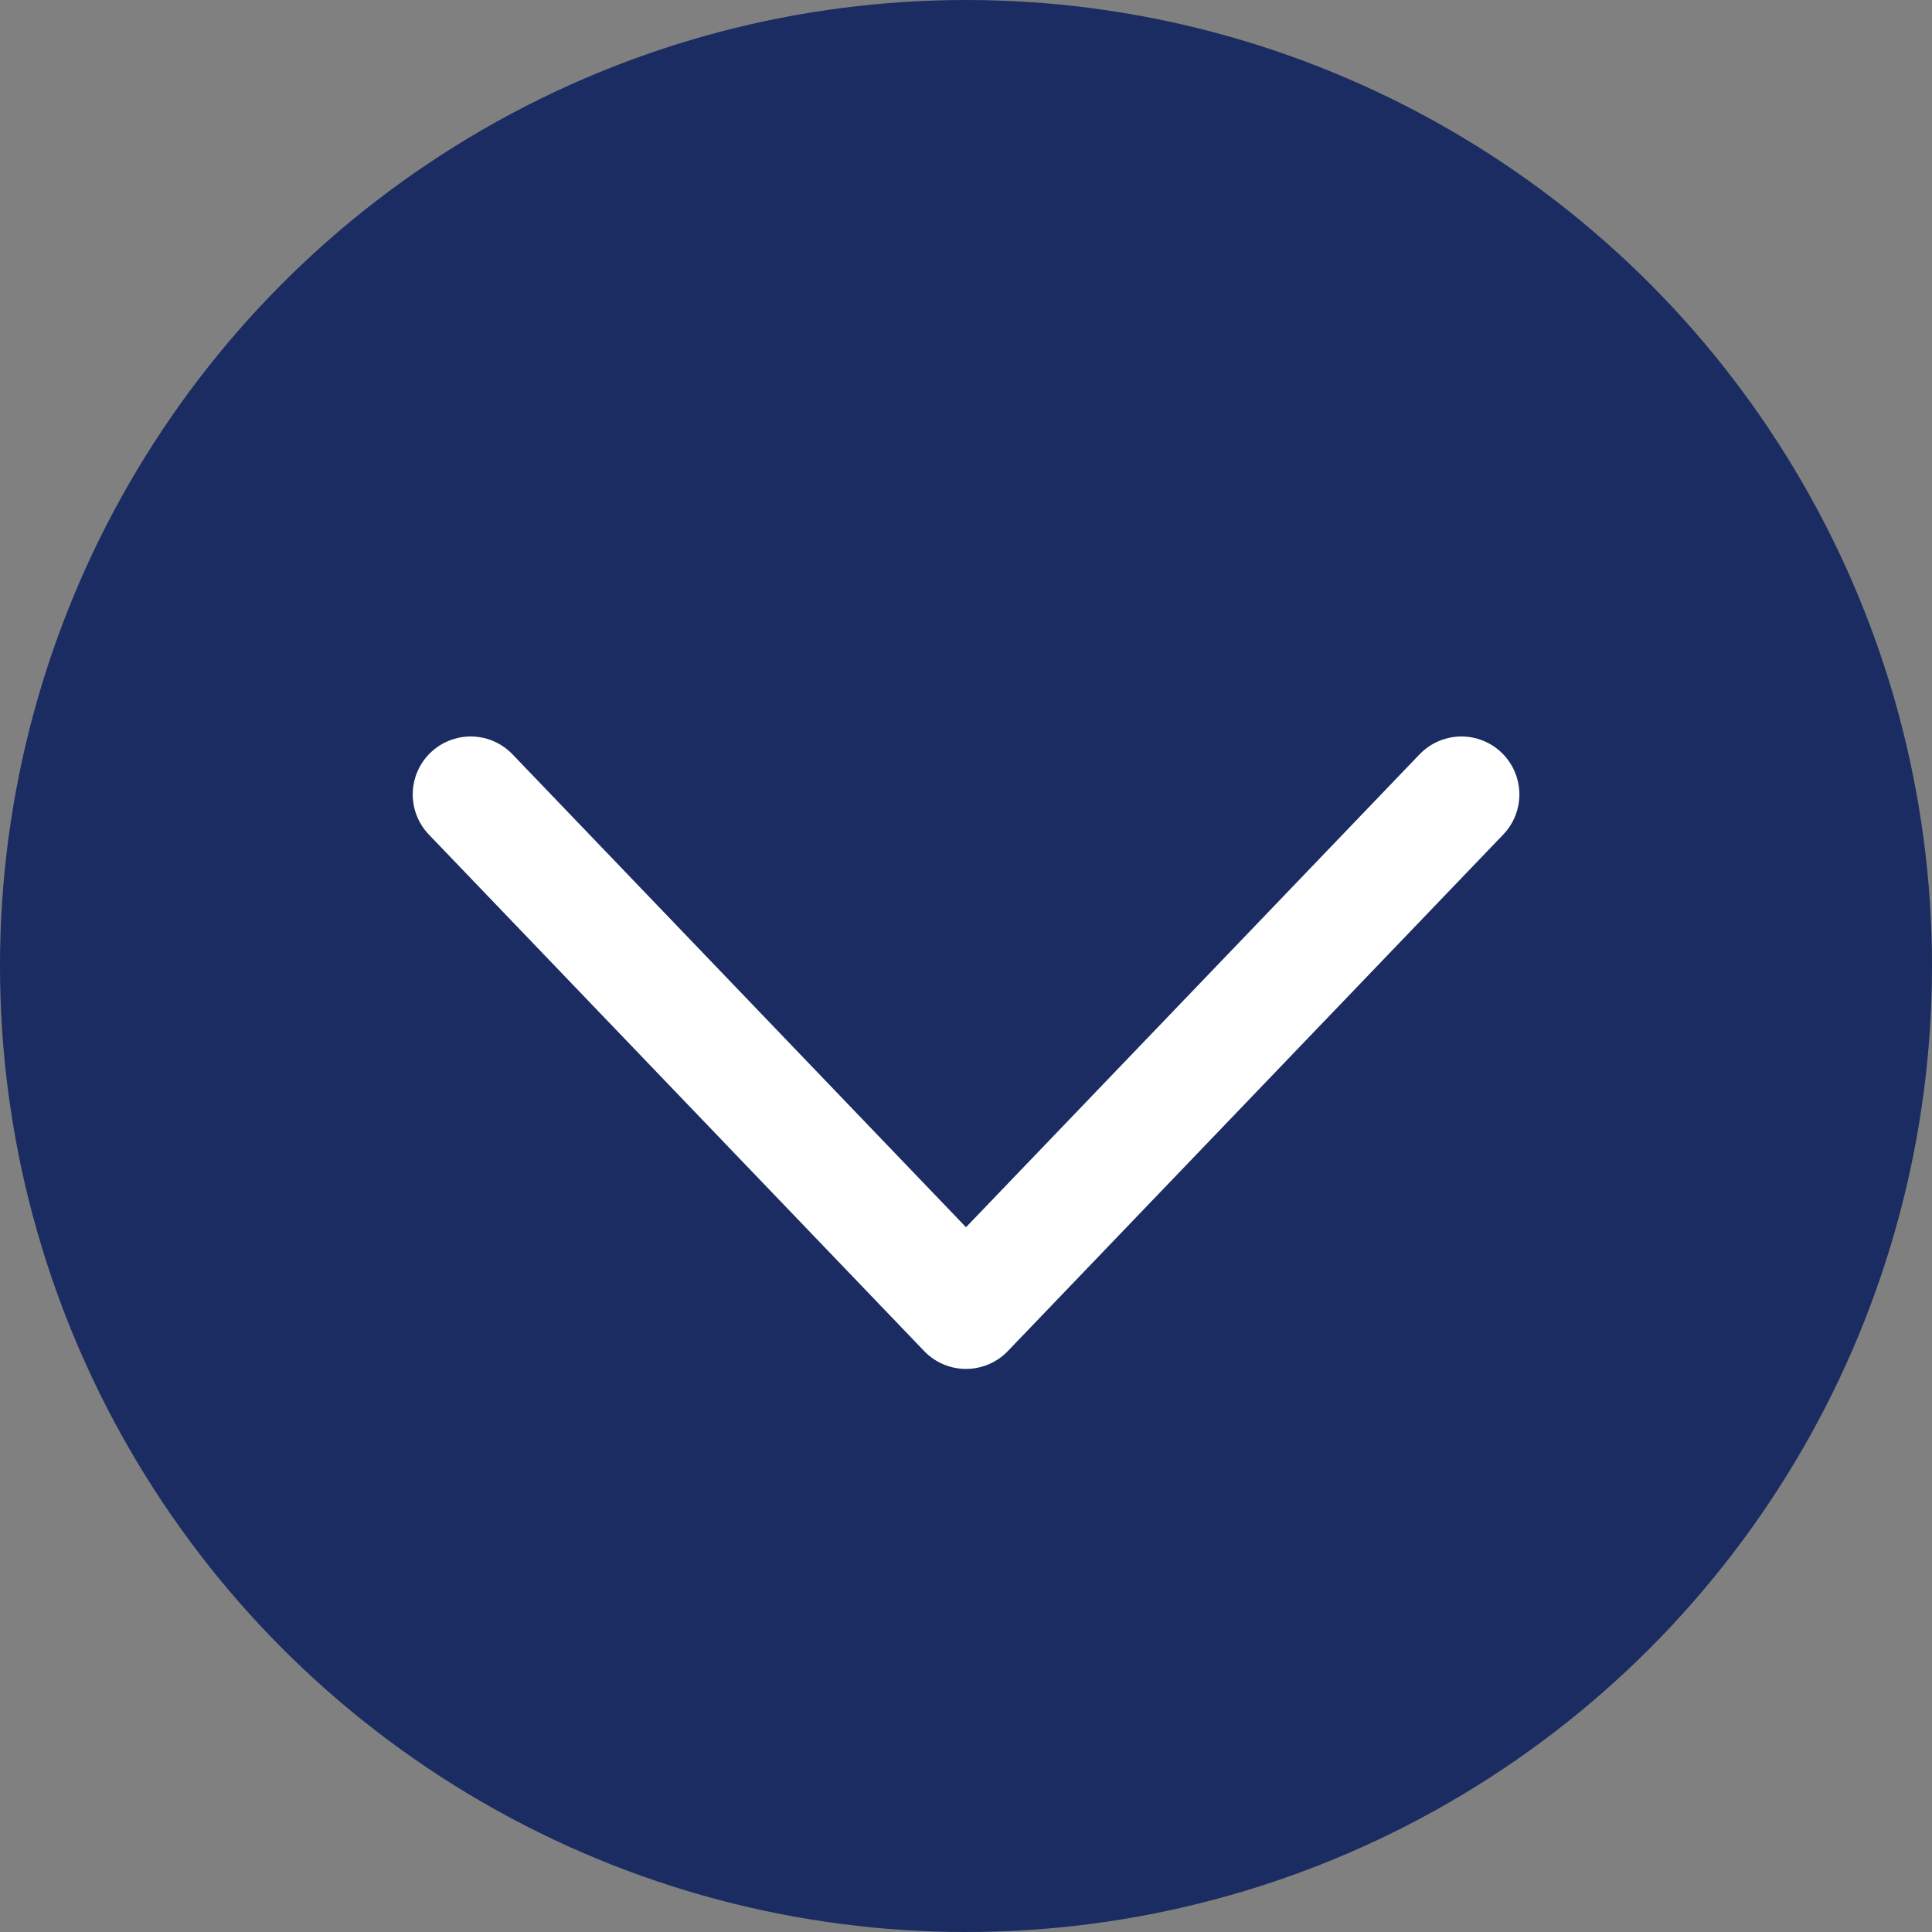 <svg xmlns="http://www.w3.org/2000/svg" width="40" height="40" viewBox="0 0 40 40">
    <rect x="0" y="0" width="40" height="40" fill="#808080" stroke="none"/>
    <circle id="Ellipse_9681" data-name="Ellipse 9681" cx="20" cy="20" r="20" fill="#1a2c61"/>
    <path id="Tracé_32054" data-name="Tracé 32054" d="M8.6,0-1.657,10.694-11.912,0" transform="translate(21.657 16.448)" fill="none" stroke="#fff" stroke-linecap="round" stroke-linejoin="round" stroke-width="2.4"/>
  </svg>
